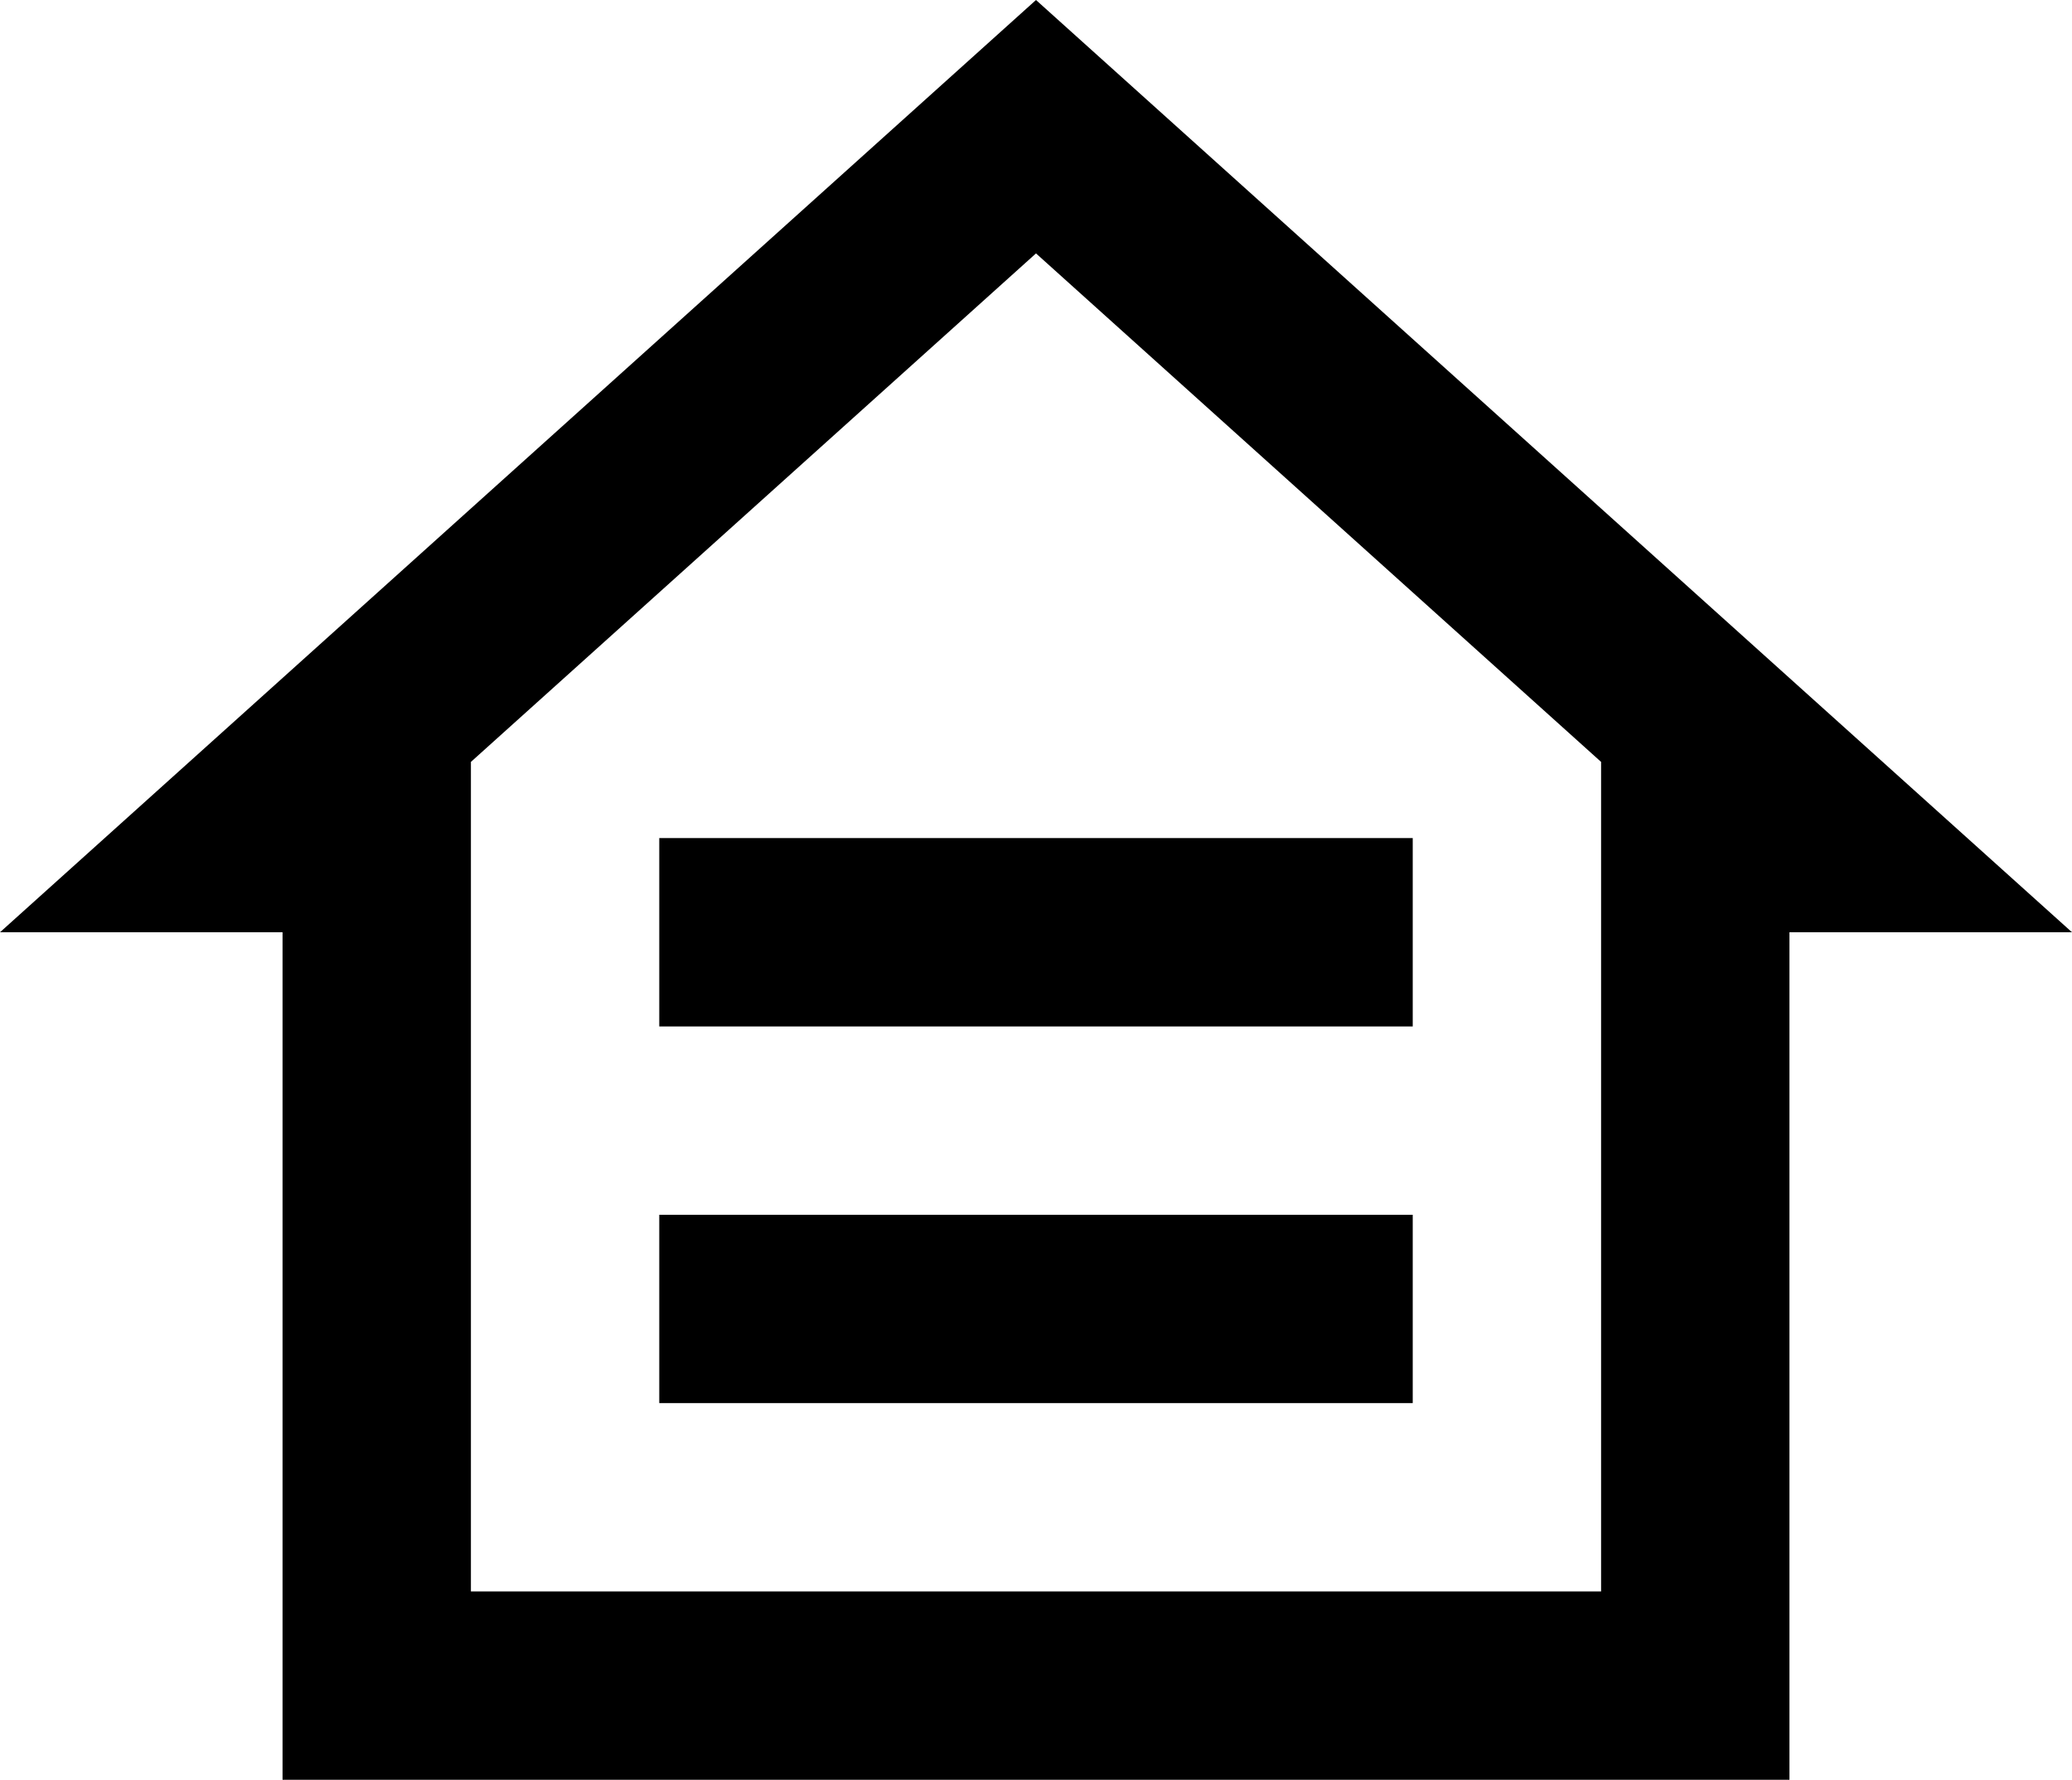 <?xml version="1.0" encoding="UTF-8"?><svg xmlns="http://www.w3.org/2000/svg" xmlns:xlink="http://www.w3.org/1999/xlink" height="18.9" preserveAspectRatio="xMidYMid meet" version="1.0" viewBox="1.0 2.1 22.0 18.9" width="22.0" zoomAndPan="magnify"><g id="change1_1"><path d="M 12 2.1 L 1 12 L 4 12 L 4 21 L 5 21 L 20 21 L 20 12 L 23 12 L 12 2.1 z M 12 4.791 L 18 10.191 L 18 19 L 6 19 L 6 10.191 L 12 4.791 z M 8 11 L 8 13 L 16 13 L 16 11 L 8 11 z M 8 15 L 8 17 L 16 17 L 16 15 L 8 15 z" fill="inherit"/></g></svg>